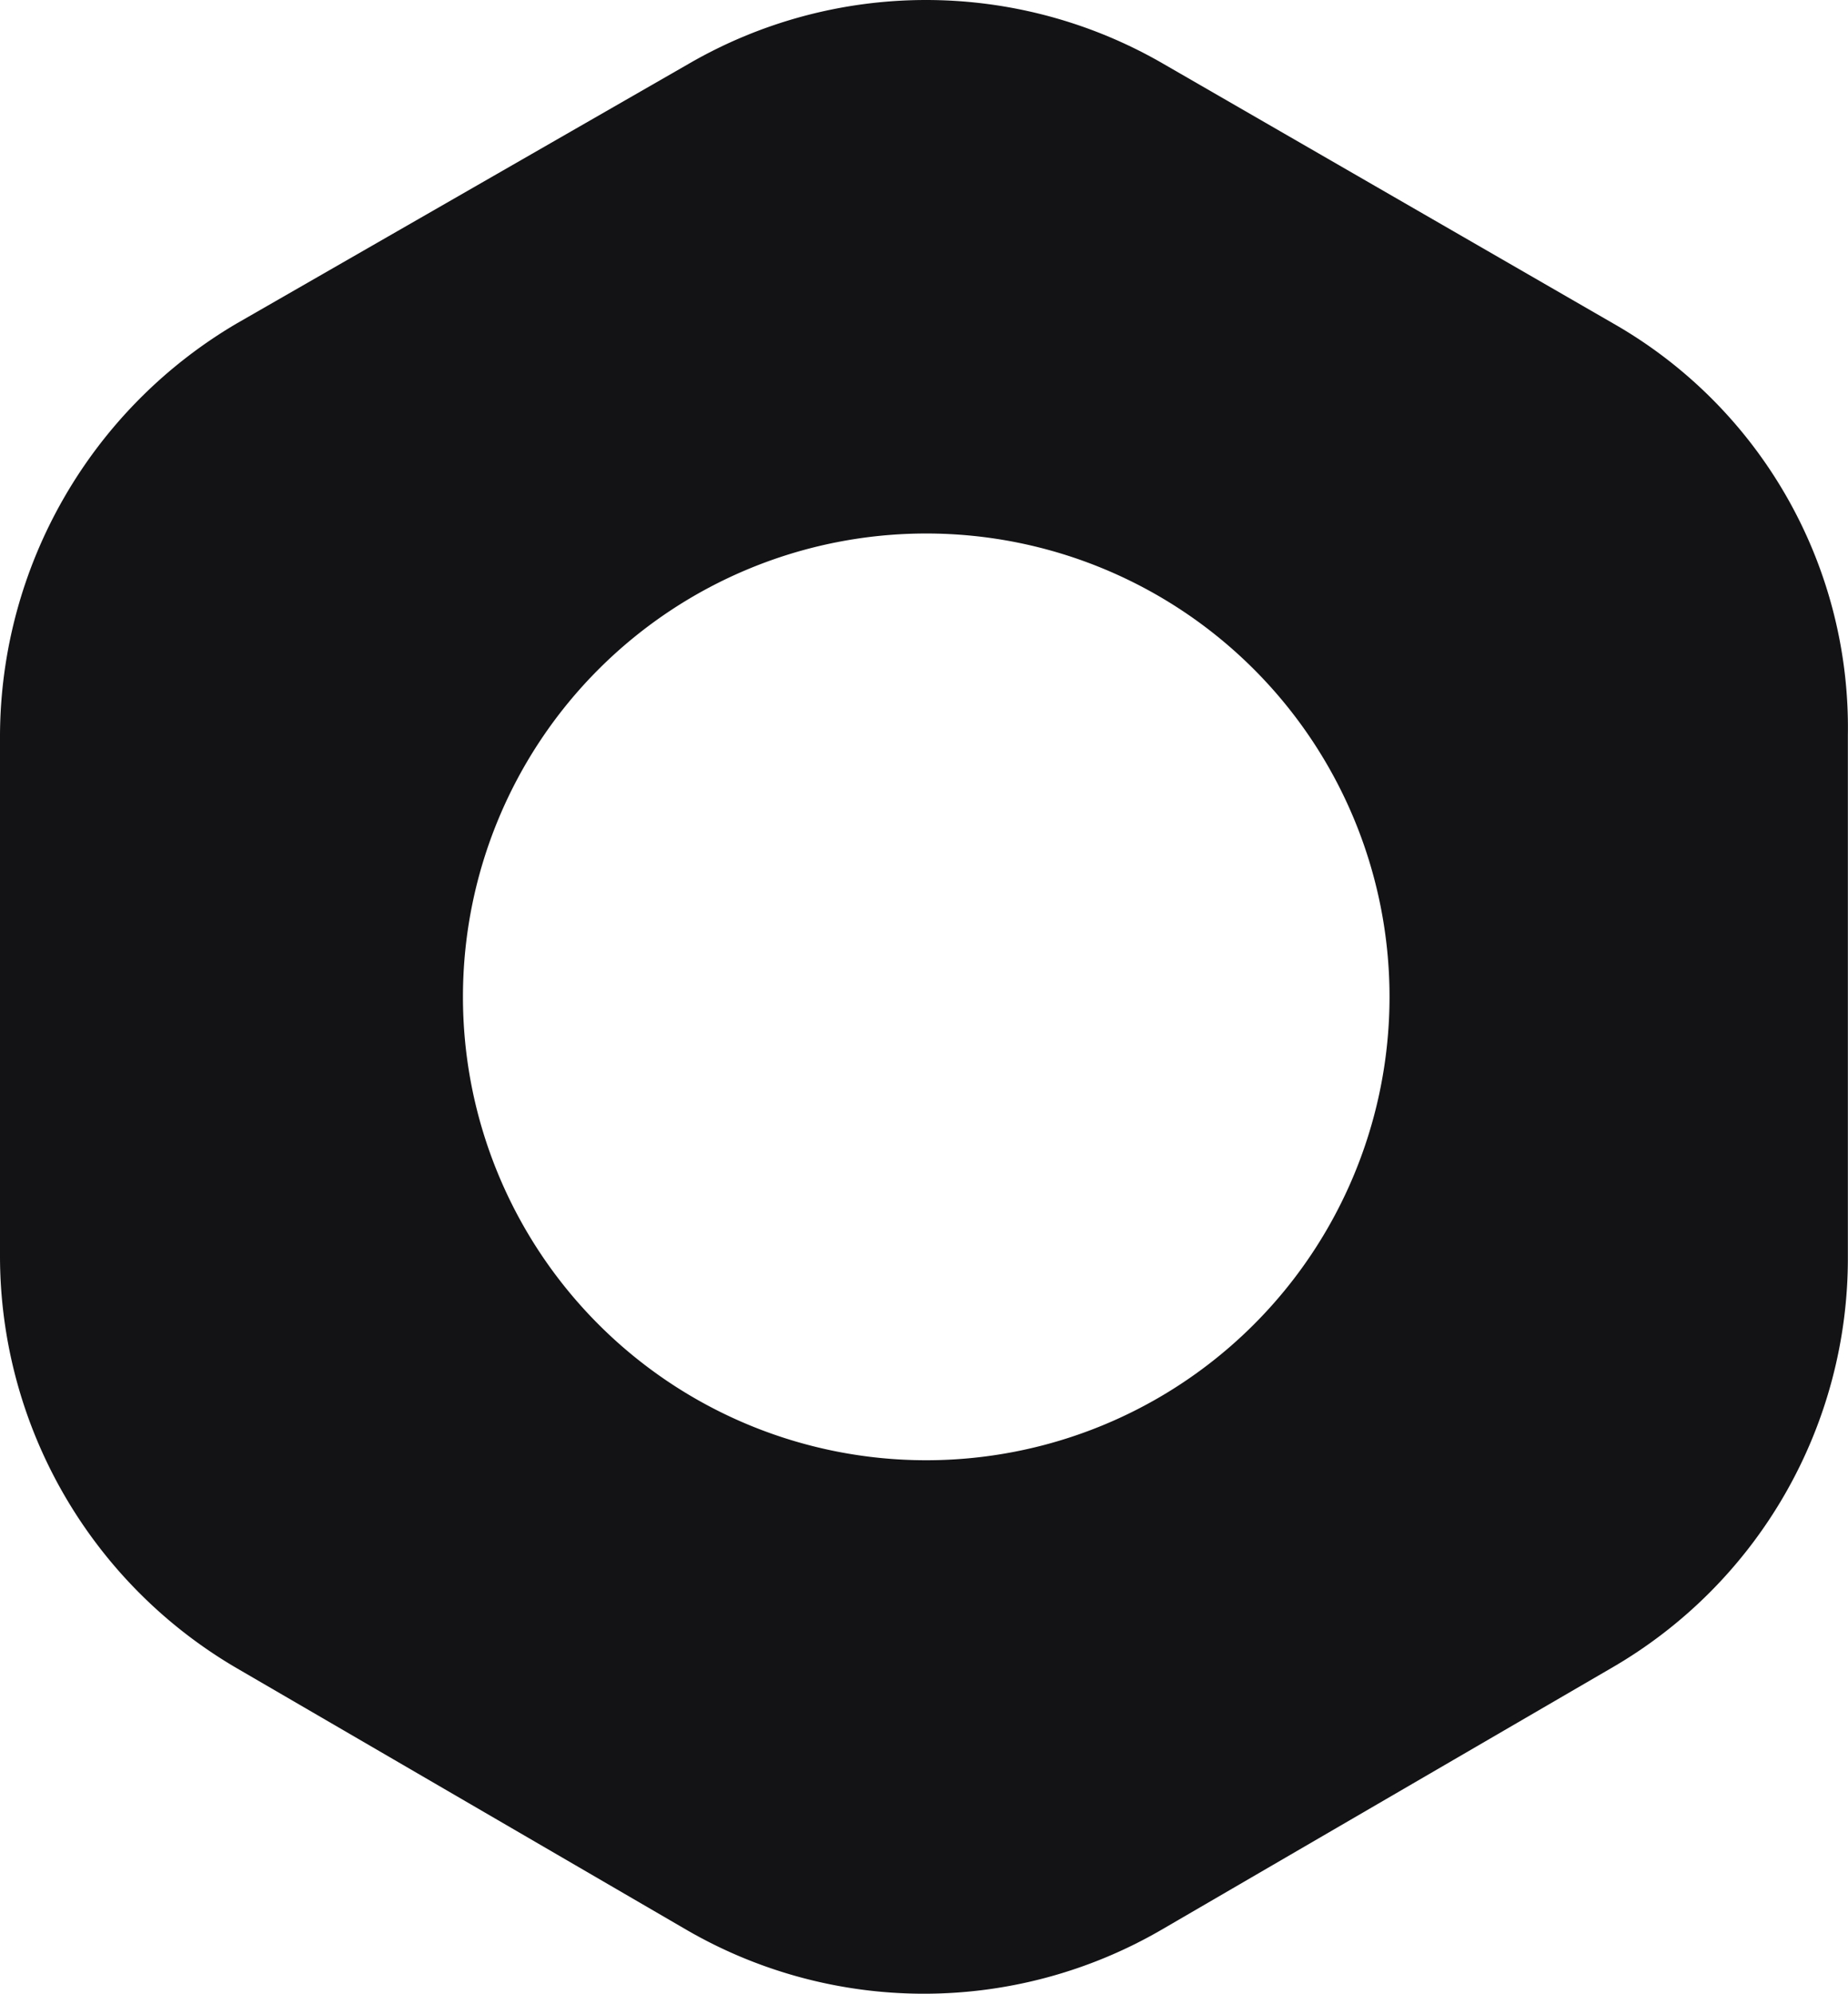 <svg xmlns="http://www.w3.org/2000/svg" width="155.691" height="167.937" viewBox="0 0 155.691 167.937">
  <g id="medusa" transform="translate(-0.001 0)">
    <path id="Path_61002" data-name="Path 61002" d="M135.936,27.26,98.021,5.382a39.875,39.875,0,0,0-40.012,0L19.919,27.26A40.433,40.433,0,0,0,0,61.915v43.931A40.215,40.215,0,0,0,19.919,140.5l37.915,22.054a39.872,39.872,0,0,0,40.012,0L135.761,140.5a39.847,39.847,0,0,0,19.919-34.654V61.915A39.178,39.178,0,0,0,135.936,27.26ZM77.927,123a39.031,39.031,0,1,1,39.138-39.031A39.033,39.033,0,0,1,77.927,123Z" transform="translate(0.001 0)" fill="#131316"/>
  </g>
</svg>
